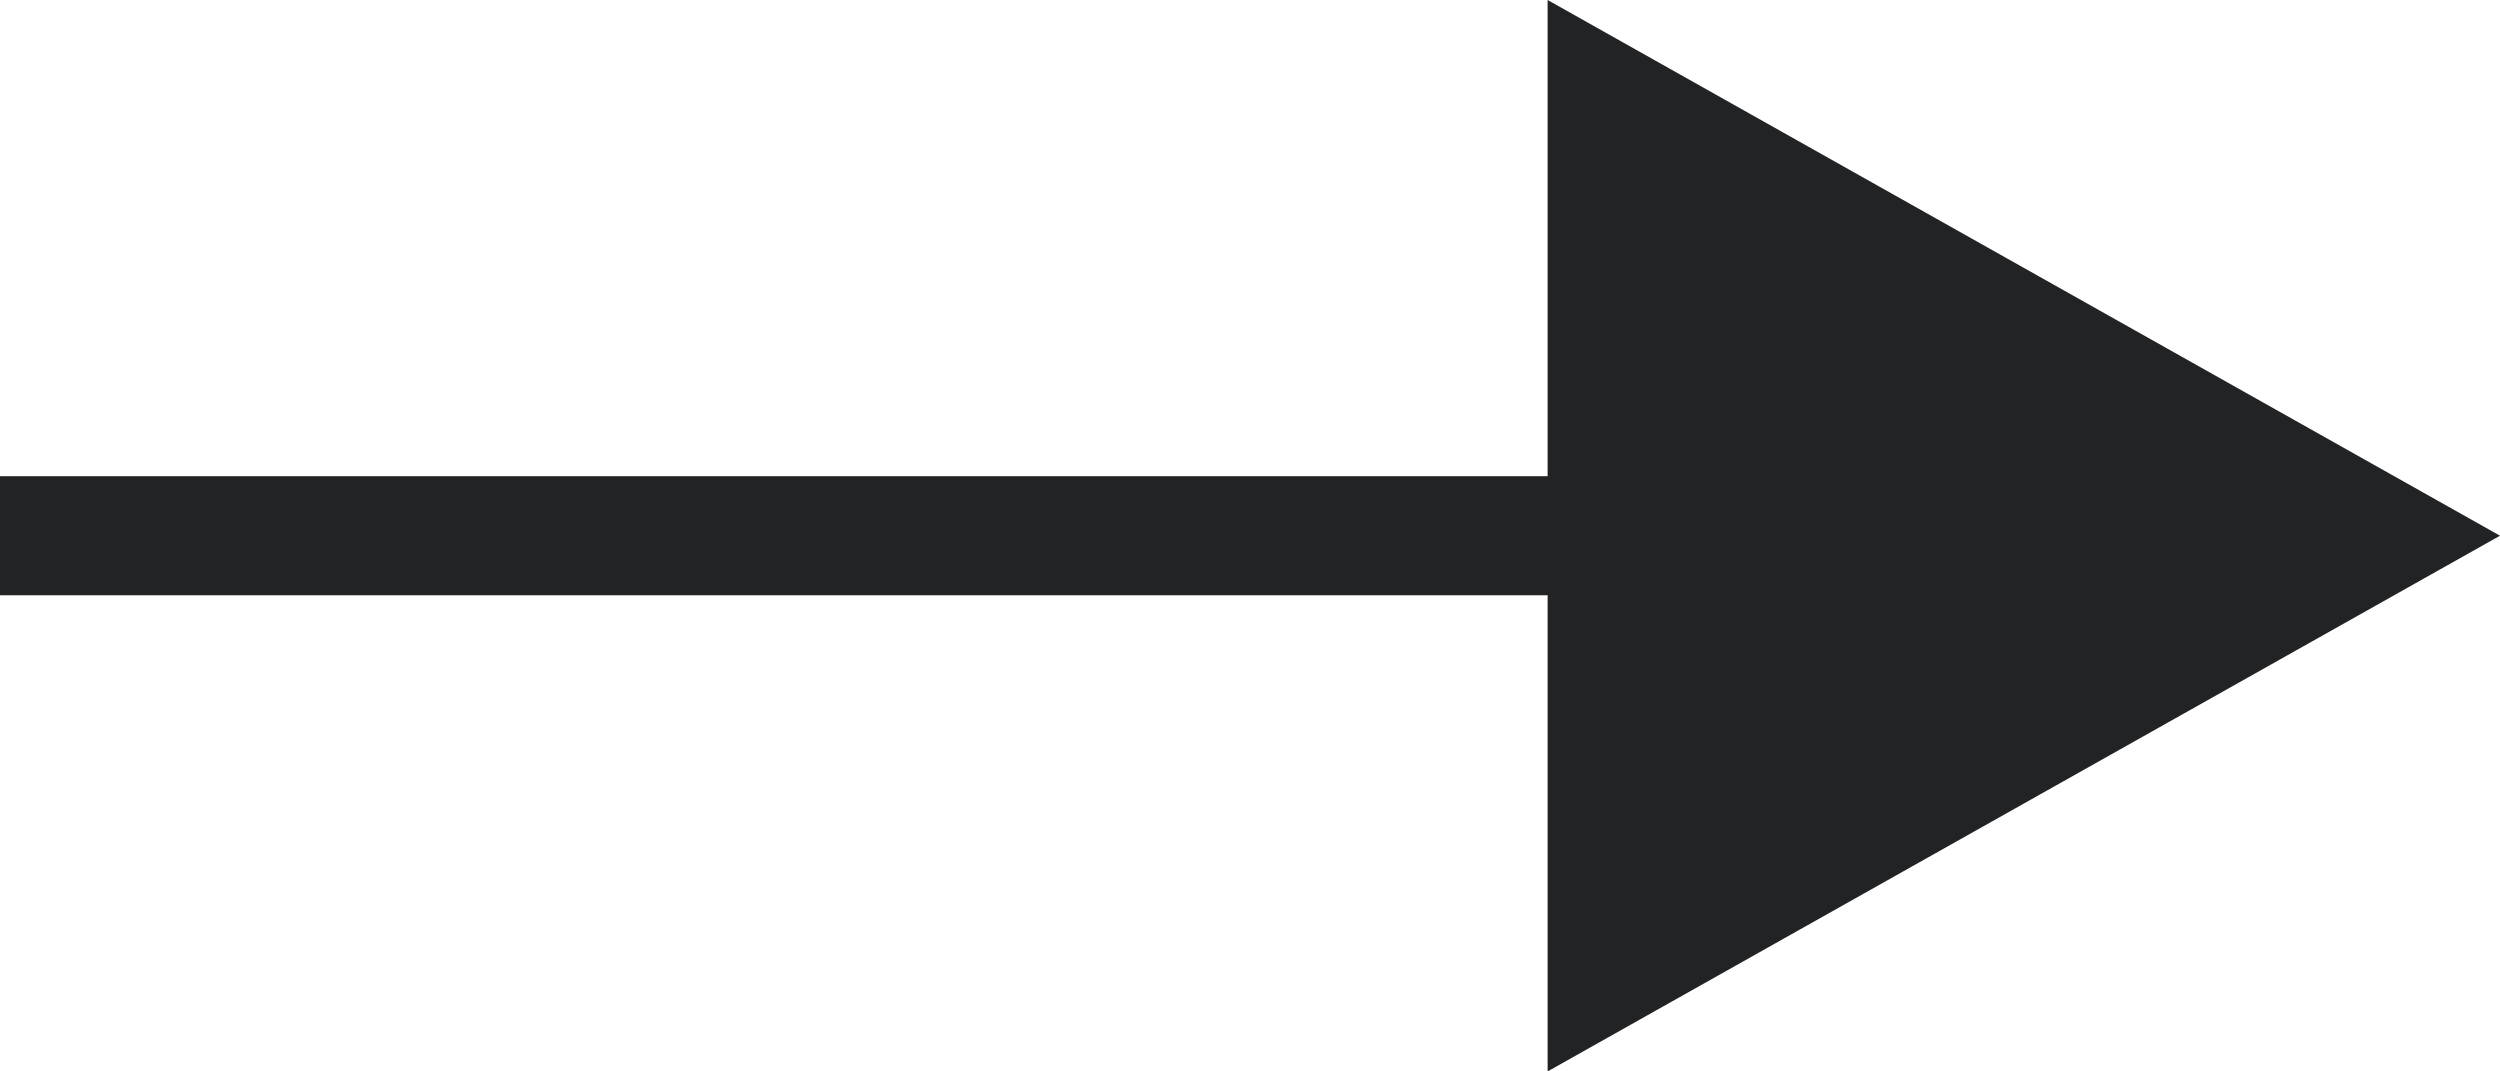 <svg xmlns="http://www.w3.org/2000/svg" width="21" height="9" viewBox="0 0 21 9">
  <g id="Group_1078" data-name="Group 1078" transform="translate(1649.5 3151) rotate(180)">
    <line id="Line_61" data-name="Line 61" x2="20" transform="translate(1629.5 3146.5)" fill="none" stroke="#212324" stroke-width="1"/>
    <path id="Polygon_2" data-name="Polygon 2" d="M4.5,0,9,8H0Z" transform="translate(1628.5 3151) rotate(-90)" fill="#212324"/>
  </g>
</svg>
